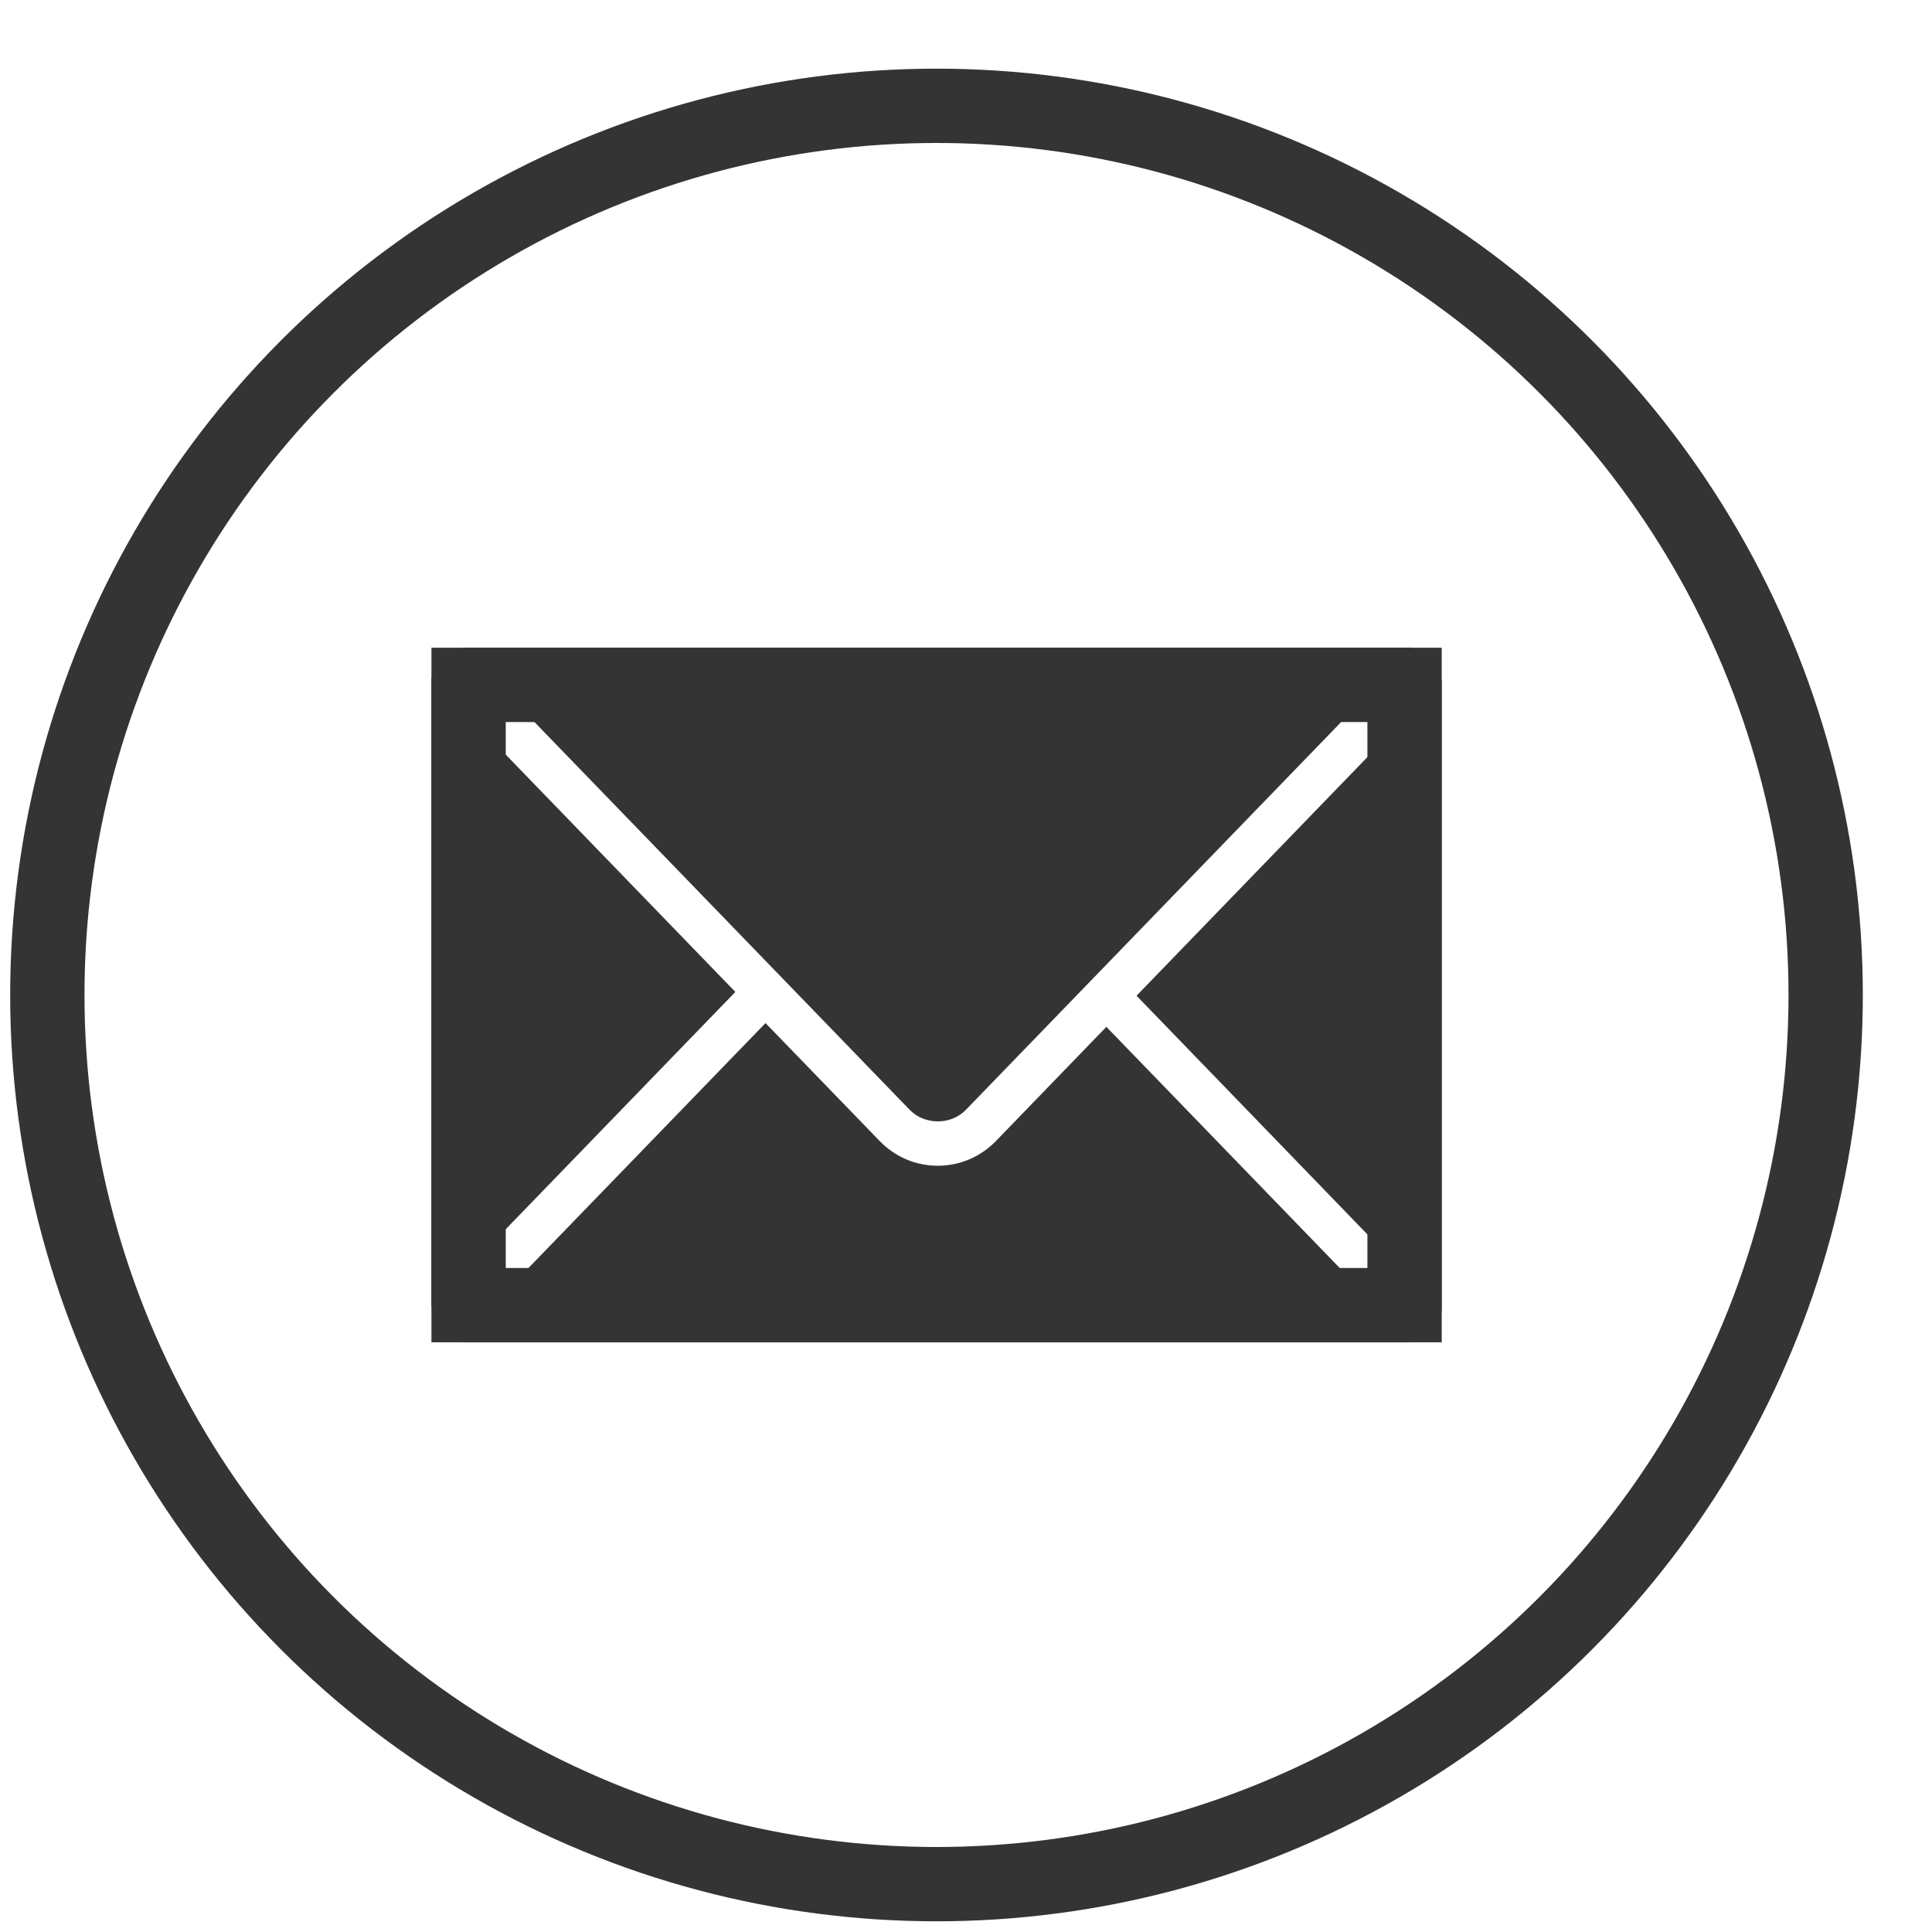 <?xml version="1.0" encoding="UTF-8"?> <svg xmlns="http://www.w3.org/2000/svg" width="26" height="26" viewBox="0 0 26 26" fill="none"> <g clip-path="url(#clip0_71_934)"> <path d="M15.295 13.4L19.401 17.645V9.156L15.295 13.4Z" fill="#343434"></path> <path d="M12.998 14.936L19.013 8.72C19.008 8.72 19.004 8.717 18.999 8.717H6.225L12.242 14.935C12.443 15.143 12.798 15.143 12.998 14.936Z" fill="#343434"></path> <path d="M13.404 15.354C13.195 15.569 12.917 15.688 12.62 15.688C12.324 15.688 12.045 15.57 11.837 15.354L10.302 13.768L6.156 18.052C6.174 18.055 6.19 18.063 6.208 18.063H18.996L14.889 13.819L13.404 15.354Z" fill="#343434"></path> <path d="M5.807 9.123C5.807 9.126 5.806 9.129 5.806 9.132V17.576L9.896 13.349L5.807 9.123Z" fill="#343434"></path> </g> <rect x="6.306" y="9.217" width="12.596" height="8.347" stroke="#343434"></rect> <circle cx="12.603" cy="13.39" r="11.966" stroke="#343434"></circle> <defs> <clipPath id="clip0_71_934"> <rect x="5.806" y="8.717" width="13.596" height="9.347" fill="white"></rect> </clipPath> </defs> </svg> 